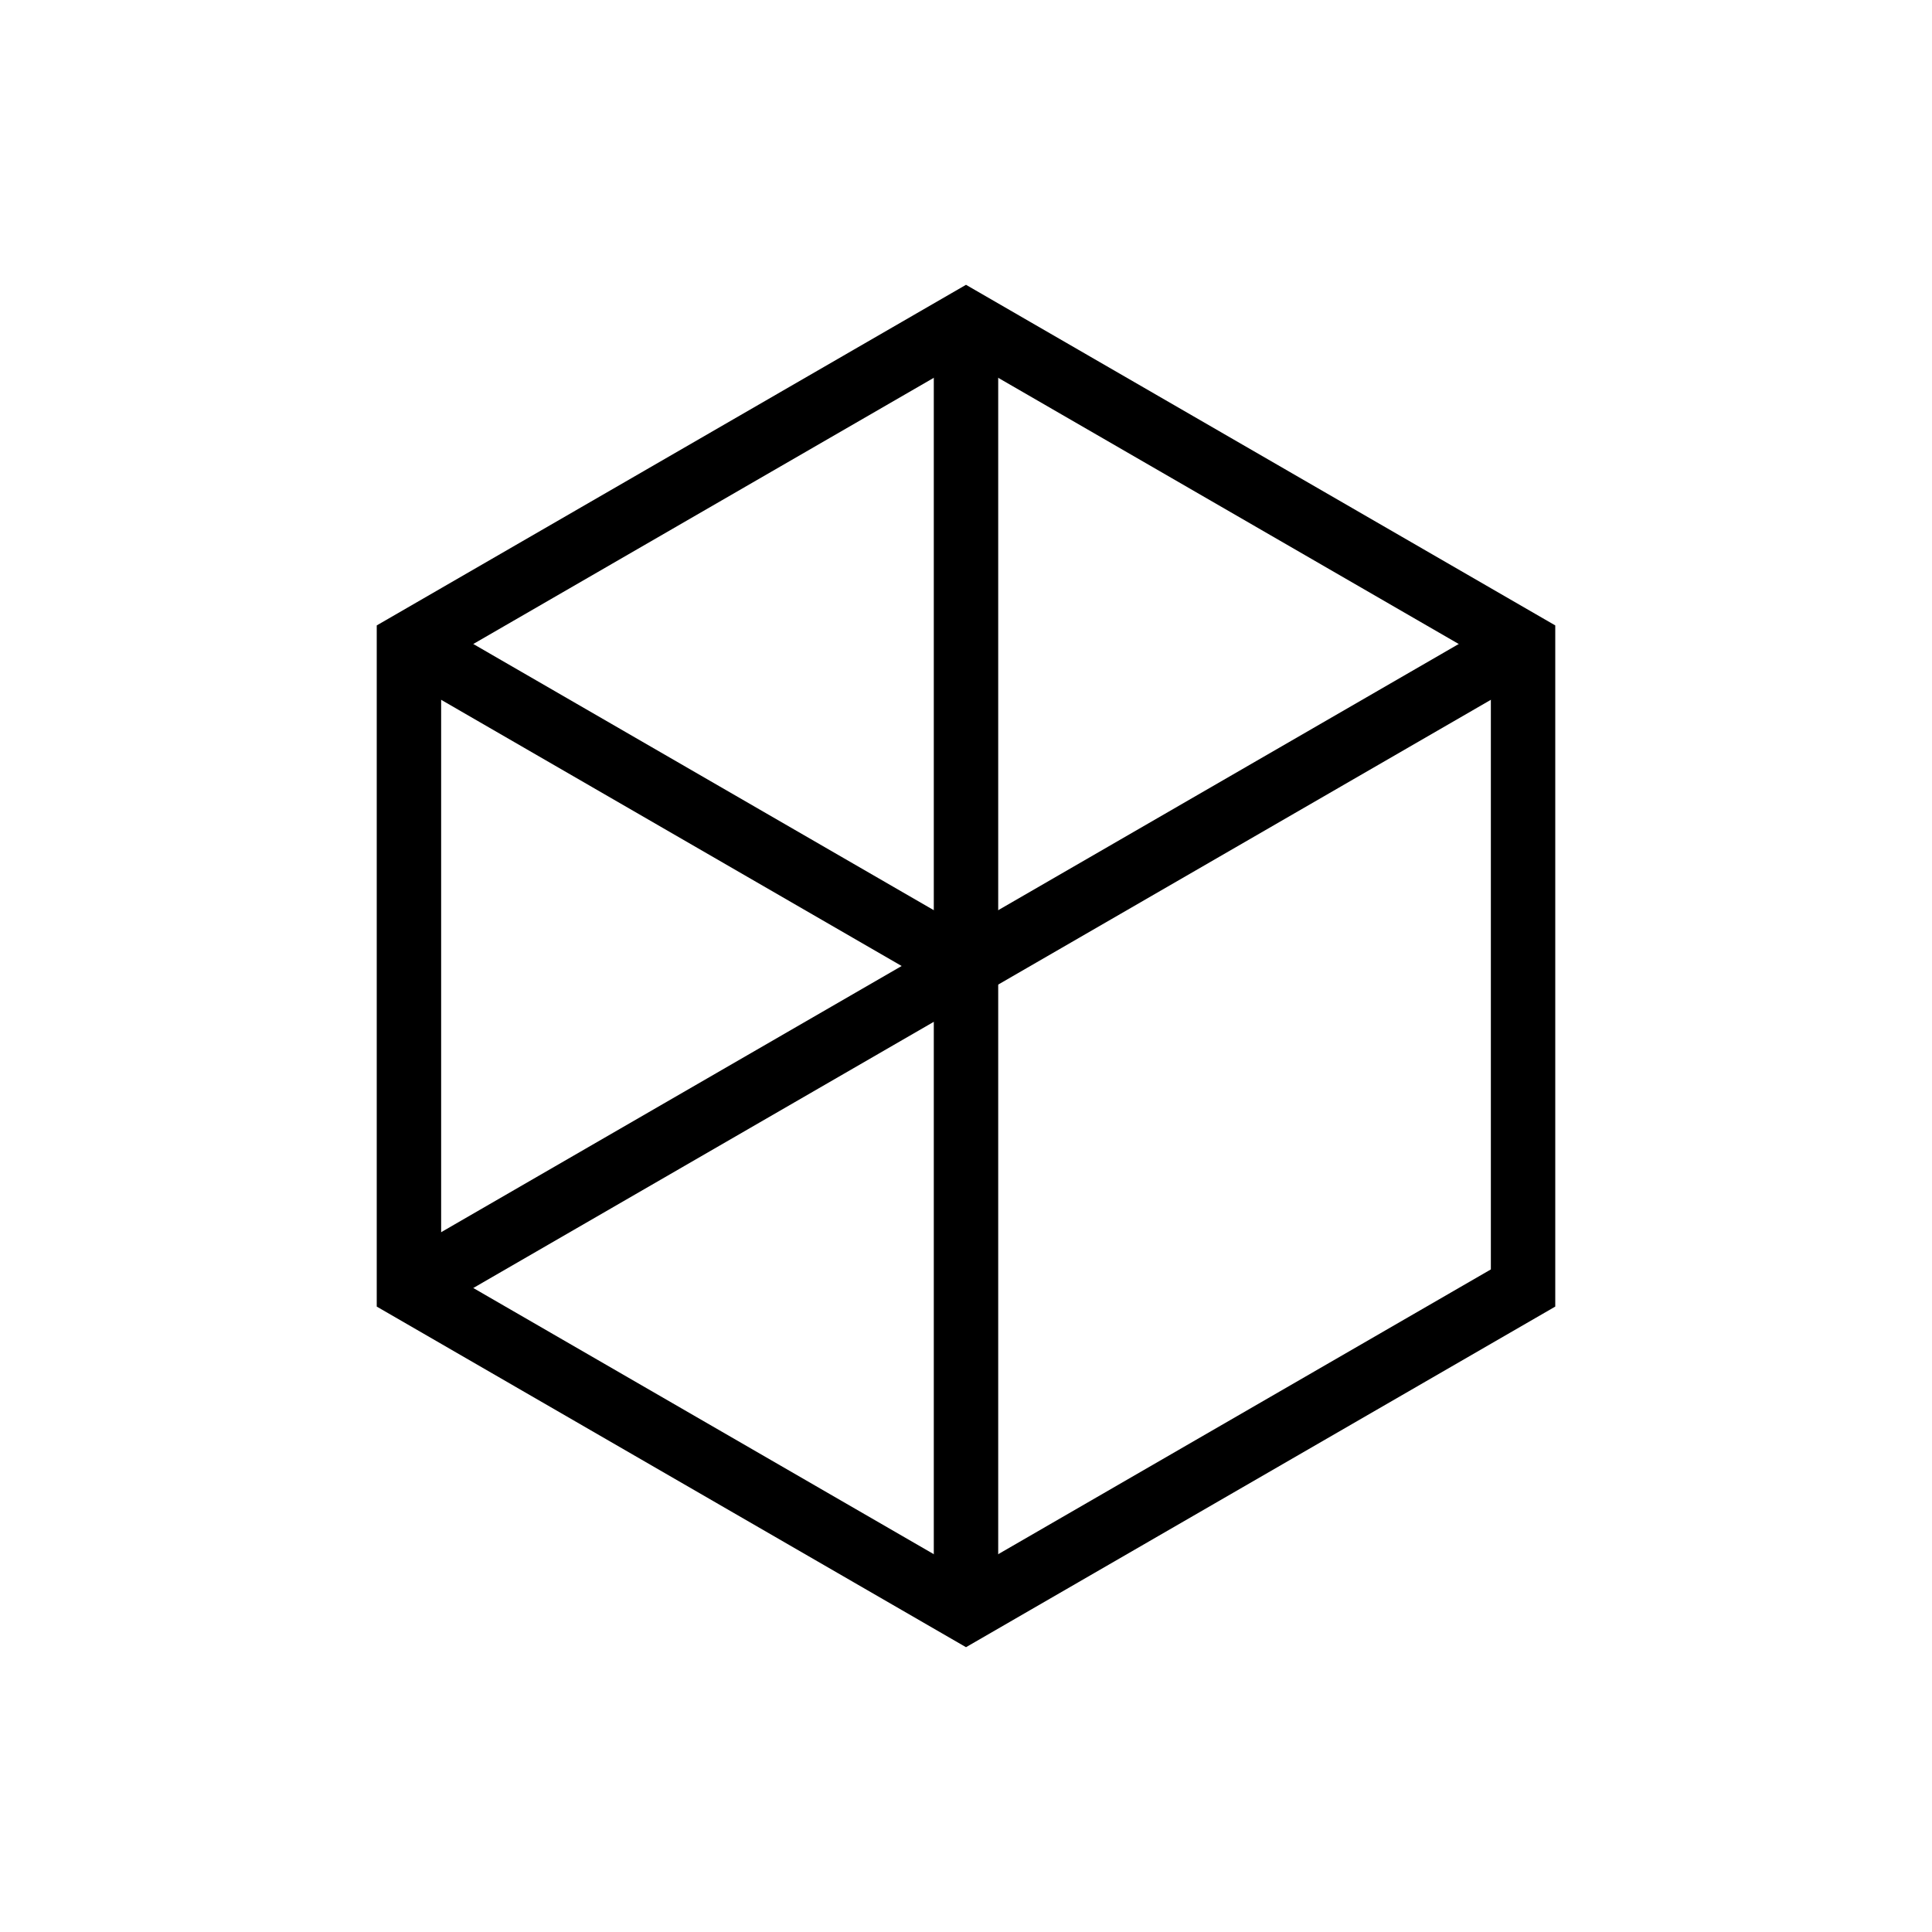 <?xml version="1.0" encoding="utf-8"?>
<!-- Generator: Adobe Illustrator 22.1.0, SVG Export Plug-In . SVG Version: 6.00 Build 0)  -->
<svg version="1.1" id="Layer_1" xmlns="http://www.w3.org/2000/svg" xmlns:xlink="http://www.w3.org/1999/xlink" x="0px" y="0px"
	 viewBox="0 0 60 60" style="enable-background:new 0 0 60 60;" xml:space="preserve">
<style type="text/css">
	.st0{fill:none;stroke:#000000;stroke-width:2;stroke-miterlimit:10;}
	.st1{fill:none;stroke:#000000;stroke-width:2;stroke-linejoin:round;stroke-miterlimit:10;}
	.st2{fill:#FFFFFF;}
</style>
<polygon class="st0" points="12.7,20 12.7,40 30,50 47.3,40 47.3,20 30,10 "/>
<line class="st0" x1="30" y1="10" x2="30" y2="50"/>
<line class="st0" x1="12.7" y1="40" x2="47.3" y2="20"/>
<line class="st0" x1="12.7" y1="20" x2="30" y2="30"/>
</svg>
